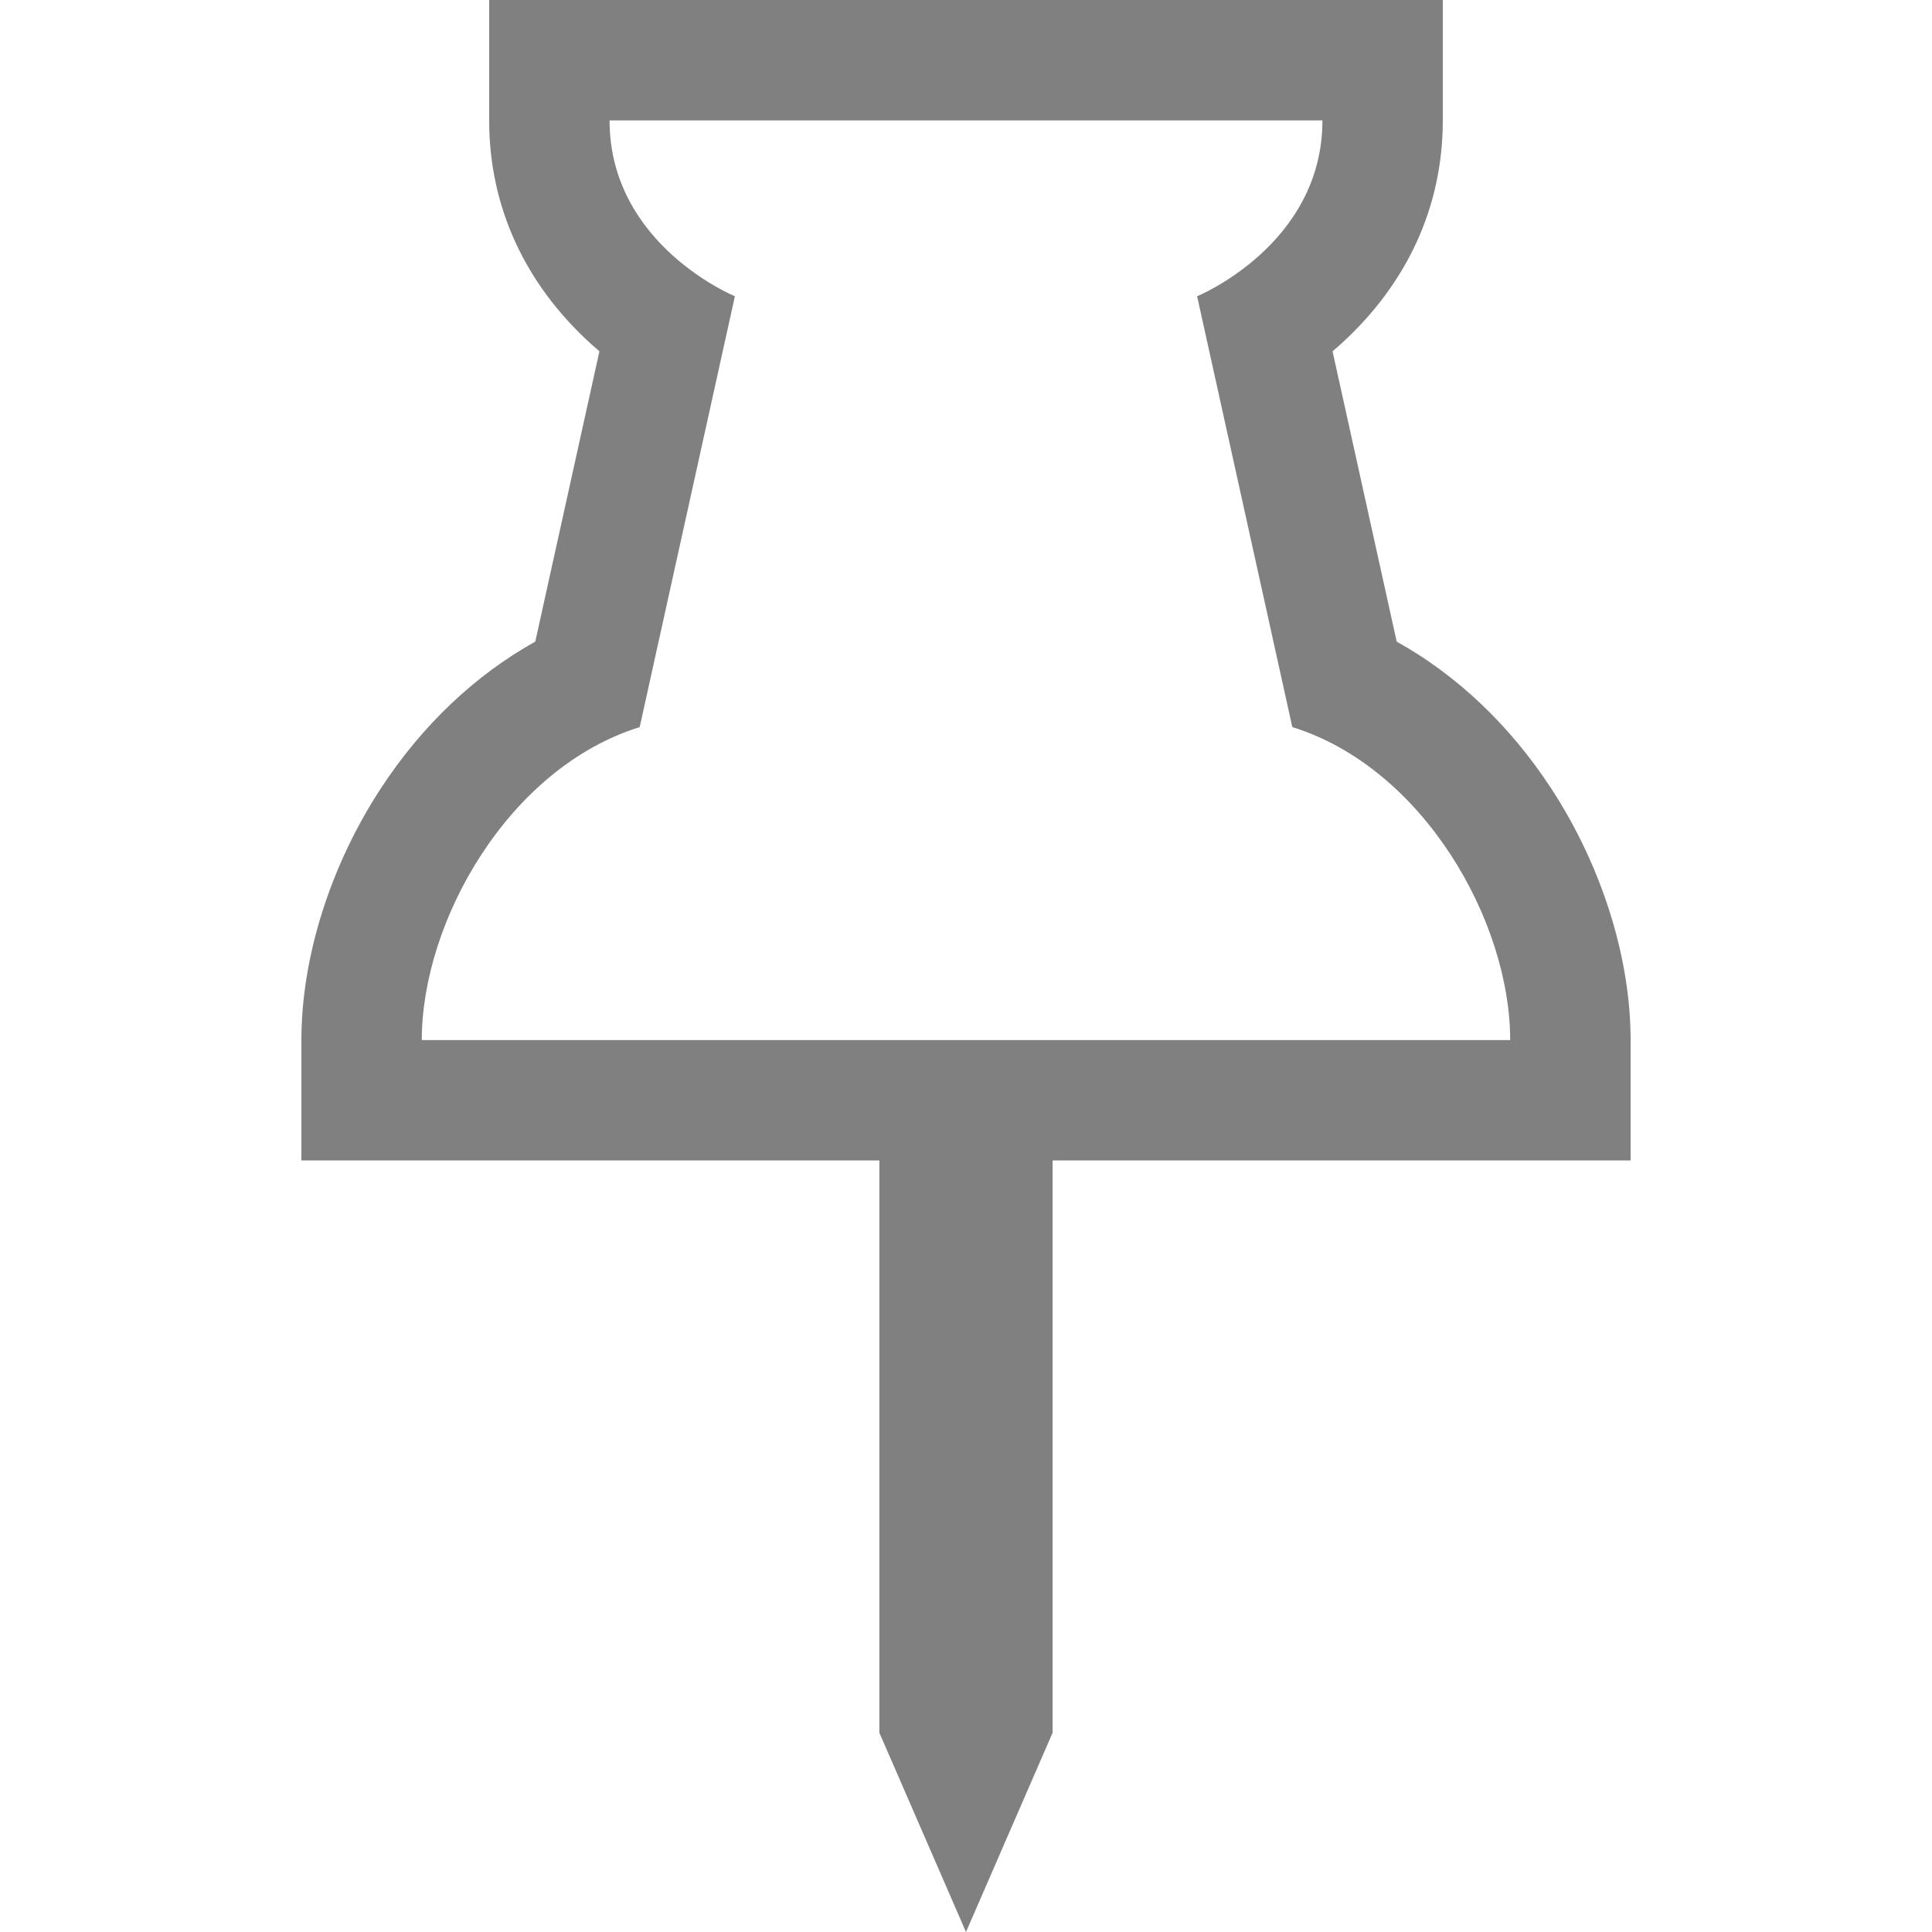<!--?xml version="1.0" encoding="utf-8"?-->
<!-- Generator: Adobe Illustrator 18.1.1, SVG Export Plug-In . SVG Version: 6.00 Build 0)  -->

<svg version="1.1" id="_x32_" xmlns="http://www.w3.org/2000/svg" xmlns:xlink="http://www.w3.org/1999/xlink" x="0px" y="0px" viewBox="0 0 512 512" style="width: 32px; height: 32px; opacity: 1;" xml:space="preserve">
<style type="text/css">
	.st0{fill:#4B4B4B;}
</style>
<g>
	<path class="st0" d="M411.104,208.978c-10.942-16.762-25.103-30.134-40.962-38.938l-17.002-76.94
		c0.715-0.61,1.422-1.228,2.138-1.87c17.713-16.063,27.081-36.572,27.081-59.325V0h-31.902h-94.462h-94.458h-31.902v31.906
		c0,22.753,9.364,43.262,27.086,59.325c0.715,0.642,1.422,1.259,2.13,1.87l-16.998,76.94c-15.856,8.804-30.016,22.176-40.958,38.938
		c-13.36,20.452-21.022,44.749-21.022,66.649v31.898h31.902h121.275v151.678L255.996,512l22.952-52.798V307.525h121.268h31.91
		v-31.898C432.125,253.728,424.463,229.43,411.104,208.978z M111.777,275.627c0-31.459,22.968-72.12,57.748-82.94l25.229-114.179
		c0,0-33.216-13.592-33.216-46.603h94.458h94.462c0,33.011-33.21,46.603-33.21,46.603l25.228,114.179
		c34.78,10.82,57.74,51.481,57.74,82.94H111.777z" style="fill: rgb(128, 128, 128);"></path>
</g>
</svg>
